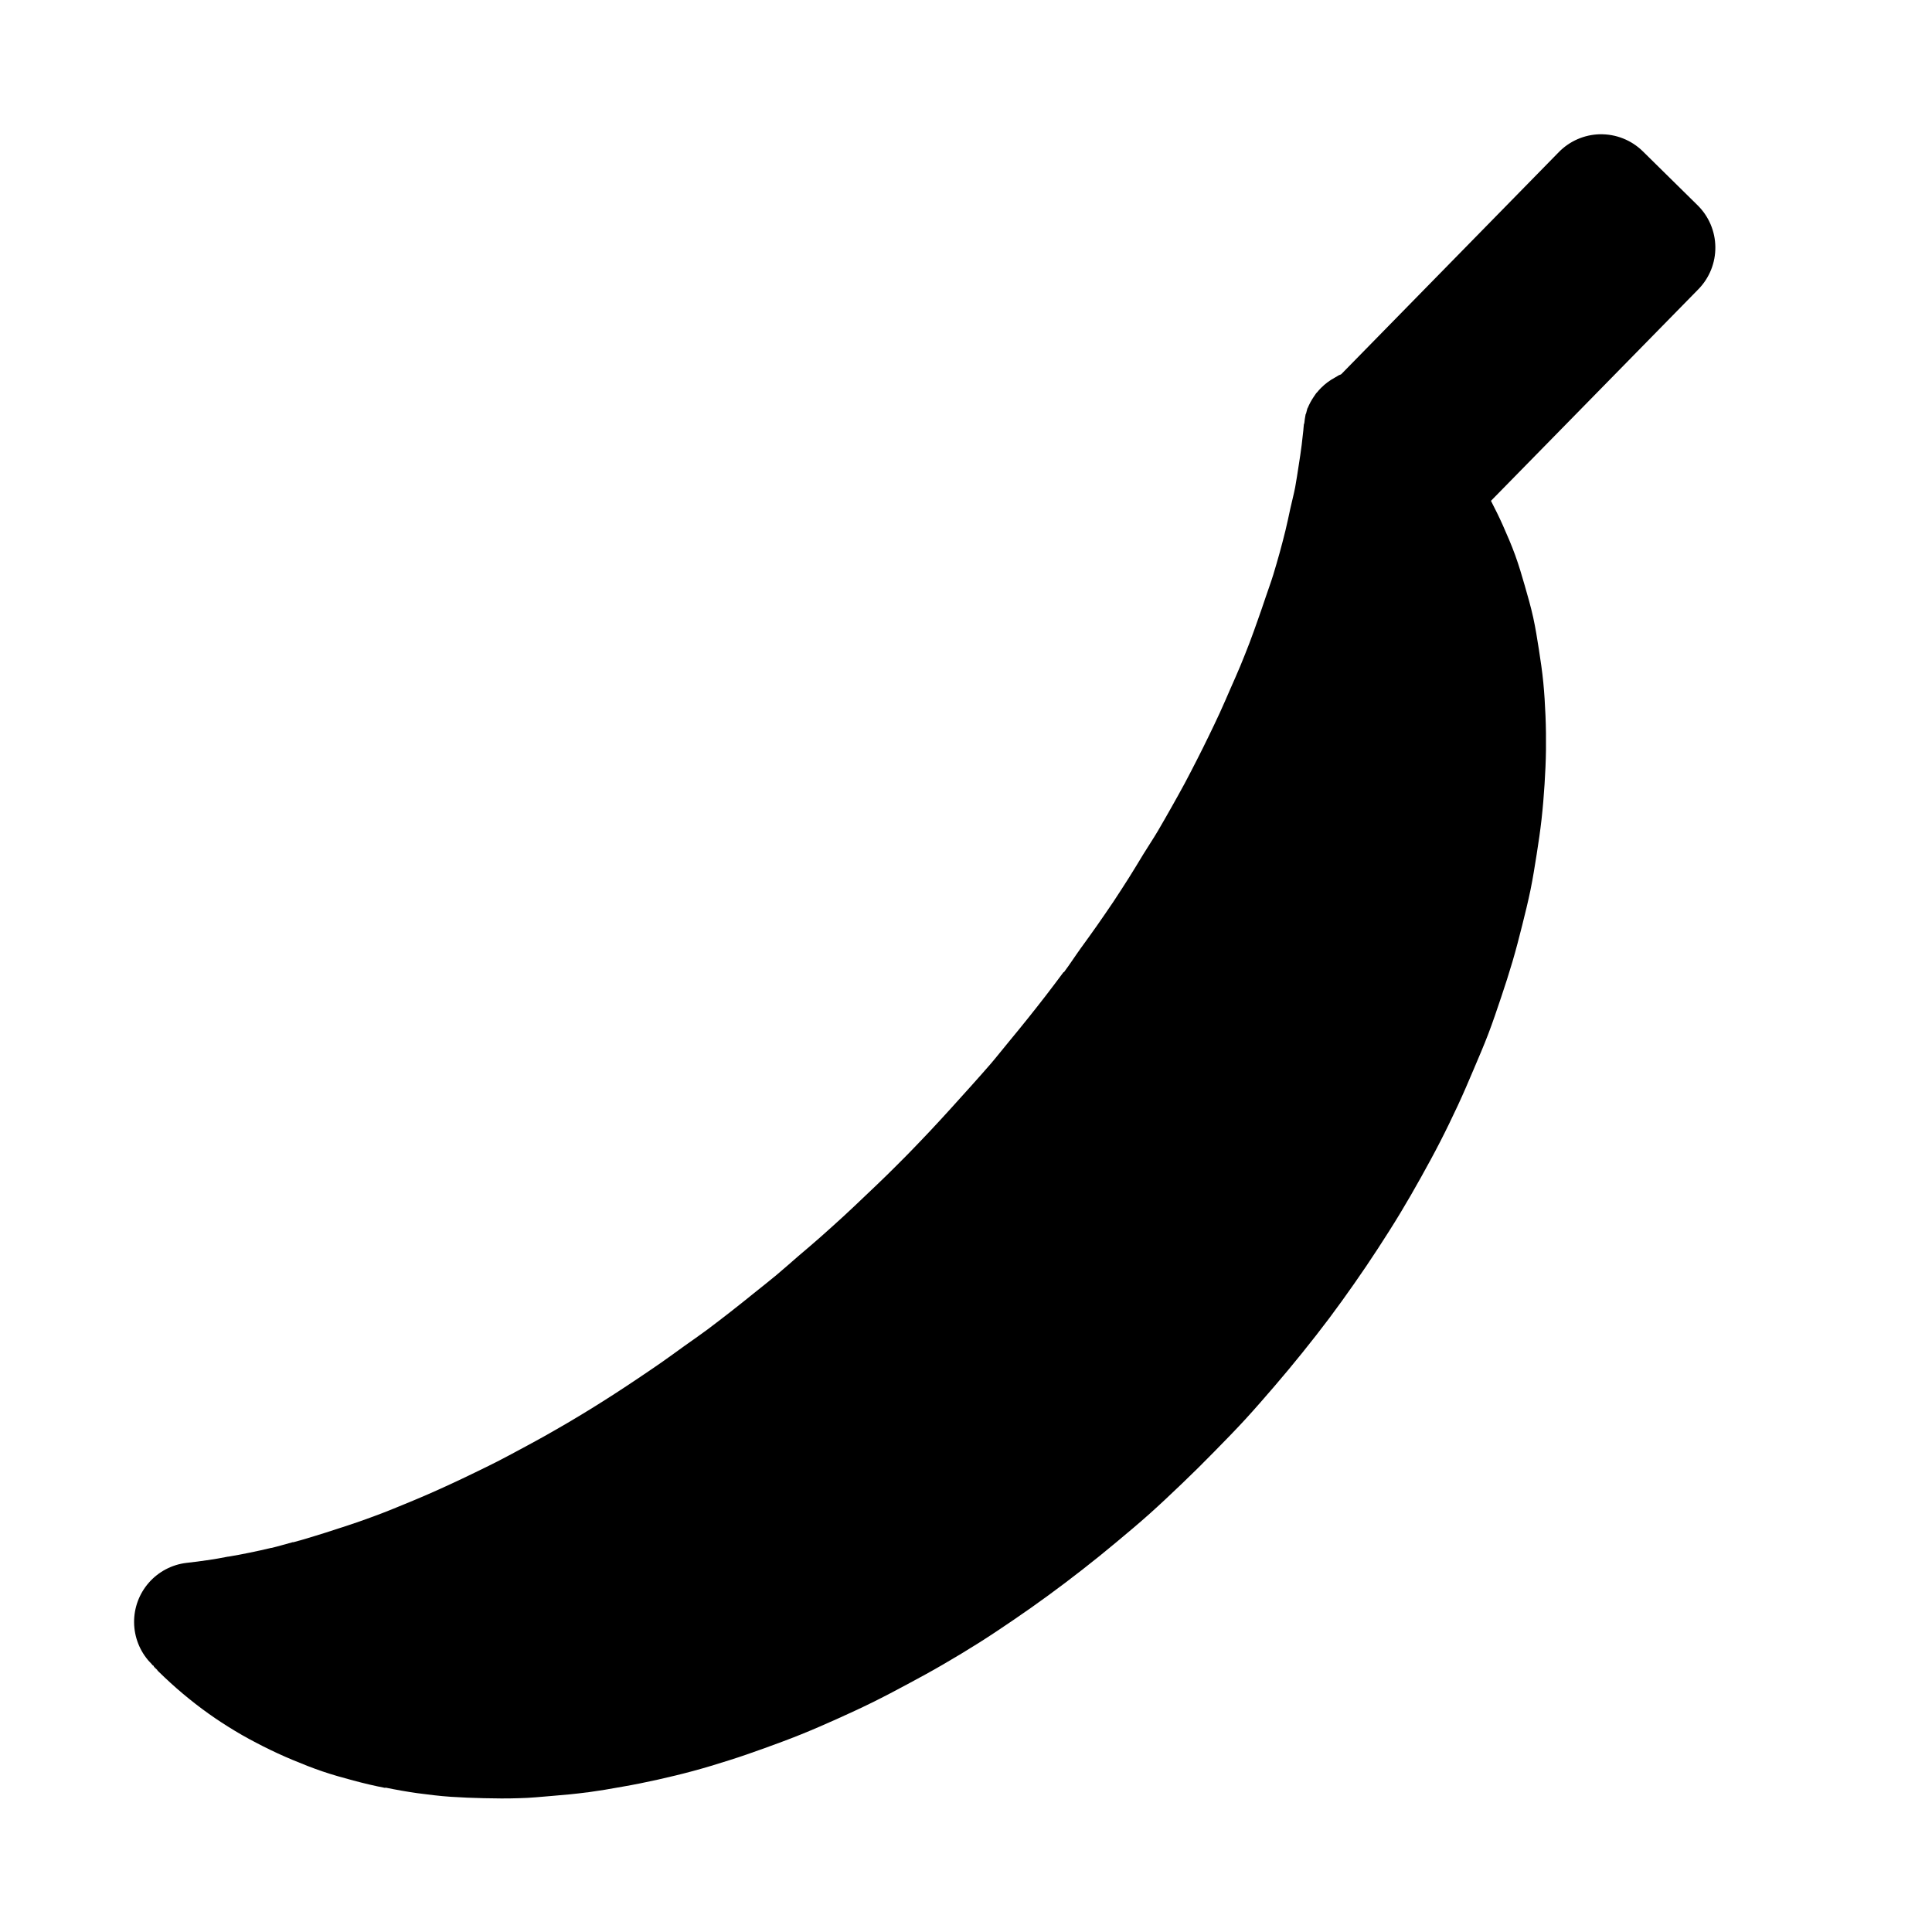<?xml version="1.0" encoding="UTF-8"?>
<!-- Uploaded to: ICON Repo, www.svgrepo.com, Generator: ICON Repo Mixer Tools -->
<svg fill="#000000" width="800px" height="800px" version="1.1" viewBox="144 144 512 512" xmlns="http://www.w3.org/2000/svg">
 <path d="m567.98 179.58c-4.121 0.098-8.039 1.809-10.914 4.766l-57.625 58.824c-0.082 0.043-0.164 0.082-0.246 0.125-0.113 0.039-0.227 0.078-0.34 0.121-0.355 0.191-0.703 0.398-1.043 0.617-1.371 0.734-2.625 1.664-3.723 2.766-0.367 0.371-0.715 0.762-1.047 1.168-0.082 0.082-0.164 0.164-0.246 0.246-0.25 0.34-0.484 0.688-0.707 1.047-0.594 0.879-1.098 1.816-1.504 2.797-0.043 0.074-0.086 0.145-0.125 0.215-0.129 0.426-0.242 0.859-0.336 1.293-0.043 0.082-0.086 0.164-0.125 0.246-0.09 0.418-0.16 0.836-0.215 1.262-0.055 0.348-0.094 0.695-0.125 1.043-0.039 0.125-0.082 0.246-0.121 0.371-0.059 0.43-0.102 0.859-0.125 1.293v0.121c-0.137 1.344-0.289 2.695-0.461 4.059-0.23 1.828-0.504 3.613-0.797 5.473-0.297 1.859-0.566 3.797-0.922 5.691-0.359 1.891-0.875 3.777-1.293 5.688-0.422 1.914-0.781 3.754-1.262 5.688-0.48 1.941-0.992 3.941-1.535 5.906-0.543 1.957-1.117 3.941-1.723 5.934-0.605 1.98-1.336 3.906-2 5.902-0.664 2-1.367 4.035-2.09 6.059-0.727 2.023-1.398 3.988-2.184 6.027-0.785 2.043-1.621 4.137-2.461 6.18-0.844 2.047-1.773 4.082-2.676 6.152-0.898 2.059-1.805 4.188-2.766 6.273-0.957 2.07-1.91 4.074-2.922 6.148-1.008 2.07-2.062 4.215-3.137 6.305-1.07 2.082-2.137 4.188-3.258 6.273-1.125 2.086-2.297 4.176-3.477 6.273-1.164 2.062-2.383 4.207-3.598 6.273-1.223 2.07-2.582 4.094-3.844 6.148-1.285 2.094-2.512 4.188-3.844 6.273-1.336 2.09-2.676 4.199-4.059 6.273-1.379 2.074-2.863 4.188-4.305 6.273-1.434 2.074-2.945 4.109-4.43 6.18-1.492 2.078-2.871 4.231-4.398 6.273h-0.121c-1.527 2.051-3.062 4.098-4.644 6.148-1.578 2.047-3.137 4.019-4.766 6.059-1.633 2.043-3.348 4.137-5.012 6.148-1.676 2.023-3.269 4.059-4.981 6.059-1.723 2.012-3.473 3.922-5.227 5.906-1.758 1.98-3.543 3.957-5.352 5.934-1.789 1.957-3.621 3.977-5.473 5.934-1.852 1.945-3.684 3.887-5.566 5.812-1.883 1.918-3.773 3.797-5.691 5.688-1.914 1.887-3.871 3.723-5.809 5.566-1.93 1.84-3.863 3.684-5.812 5.473-1.961 1.805-3.969 3.602-5.938 5.352-1.965 1.758-3.945 3.398-5.934 5.106-1.973 1.703-3.887 3.426-5.902 5.106-2.016 1.672-4.039 3.269-6.059 4.887-2.031 1.625-4.117 3.32-6.148 4.891-2.019 1.566-4 3.102-6.059 4.644-2.059 1.535-4.113 2.934-6.152 4.394-2.051 1.477-4.117 3-6.18 4.43-2.062 1.43-4.098 2.812-6.148 4.184-2.07 1.379-4.078 2.723-6.152 4.059-2.055 1.32-4.195 2.688-6.273 3.965-2.059 1.27-4.102 2.496-6.18 3.723-2.078 1.223-4.191 2.418-6.273 3.598-2.031 1.141-4.137 2.266-6.148 3.352-2.059 1.105-4.074 2.191-6.152 3.258-2.055 1.055-4.129 2.047-6.18 3.043-2.07 1.008-4.129 1.996-6.148 2.922-2.066 0.953-4.141 1.895-6.152 2.769-2.055 0.891-4.055 1.734-6.055 2.551-2.047 0.832-4.043 1.676-6.027 2.43-2.012 0.77-4.062 1.508-6.059 2.215-2 0.707-3.981 1.332-5.934 1.969-1.984 0.648-3.941 1.293-5.906 1.875-2.043 0.613-3.871 1.188-5.598 1.629h-0.215c-1.996 0.535-3.844 1.102-5.594 1.508h-0.125c-1.953 0.477-3.902 0.898-5.688 1.262-1.902 0.414-3.75 0.723-5.566 1.043h-0.125c-1.816 0.359-3.594 0.676-5.473 0.953h-0.09c-1.668 0.238-3.5 0.508-5.477 0.707-3.852 0.461-7.394 2.328-9.957 5.242-2.559 2.914-3.953 6.672-3.914 10.551s1.508 7.606 4.125 10.469h0.094v0.094c0.016 0.016 0.098 0.121 0.121 0.121-0.004-0.004 0.098 0.062 0.125 0.125-0.008-0.008 0.121 0.125 0.215 0.246 0.016 0.016 0.098 0.121 0.121 0.121v0.125h0.125c0.039 0.027 0.082 0.059 0.121 0.09 0.027 0.027 0.09 0.062 0.125 0.125-0.016-0.016 0.062 0.062 0.09 0.121 0.02 0.02-0.02 0.125 0 0.125 0.043 0.039 0.082 0.082 0.125 0.121 0.035 0.035 0.074-0.047 0.121 0v0.125c0.043 0.039 0.082 0.082 0.125 0.121h0.09v0.125h0.125c0.008 0.008-0.023 0.09 0 0.09h0.121c0.004 0.004-0.008 0.125 0 0.125 0.016 0.016 0.098-0.027 0.125 0v0.121c0.039 0.043 0.082 0.082 0.121 0.125 0.031 0.039 0.062 0.082 0.094 0.121 0.039 0.043 0.082 0.082 0.121 0.125 0.043 0.039 0.082 0.082 0.125 0.121 2.055 2.012 4.207 3.981 6.394 5.812s4.406 3.566 6.734 5.227c2.301 1.645 4.707 3.199 7.106 4.644 2.441 1.477 4.883 2.777 7.41 4.059 2.504 1.266 5.168 2.504 7.809 3.598 2.641 1.105 5.223 2.133 7.902 3.043 2.703 0.918 5.488 1.699 8.242 2.43 2.707 0.723 5.5 1.402 8.488 1.969l-0.125-0.121c2.891 0.594 5.801 1.113 8.609 1.504 2.789 0.359 5.707 0.746 8.828 0.953 2.832 0.18 5.805 0.312 8.73 0.371 2.965 0.059 6.086 0.117 9.289 0 3.078-0.059 6.047-0.379 8.945-0.617 3.129-0.238 6.109-0.535 9.074-0.922h0.121c2.992-0.414 6.09-0.91 9.289-1.508 3.117-0.535 6.289-1.18 9.406-1.875 3.141-0.707 6.254-1.449 9.41-2.305 3.156-0.852 6.242-1.793 9.41-2.801 3.168-0.992 6.359-2.109 9.531-3.258 3.16-1.137 6.371-2.324 9.535-3.598 3.16-1.273 6.356-2.66 9.531-4.09 3.16-1.418 6.258-2.844 9.41-4.398 3.152-1.551 6.269-3.203 9.41-4.887 3.141-1.691 6.312-3.402 9.438-5.231 3.113-1.812 6.297-3.719 9.41-5.688 3.09-1.953 6.09-3.961 9.164-6.059 3.074-2.086 6.16-4.277 9.195-6.488 3.035-2.219 6.074-4.516 9.07-6.856 3.004-2.344 5.996-4.754 8.949-7.227 2.945-2.469 5.91-4.922 8.824-7.535 2.906-2.598 5.758-5.301 8.609-8.023 2.852-2.719 5.652-5.5 8.457-8.363 2.809-2.859 5.609-5.719 8.273-8.613 2.672-2.91 5.238-5.879 7.777-8.824 2.543-2.957 5.027-5.949 7.441-8.949 2.422-3.008 4.793-6.035 7.074-9.07 2.285-3.047 4.481-6.106 6.641-9.195 2.16-3.082 4.246-6.172 6.273-9.285s4.043-6.277 5.934-9.41c1.895-3.137 3.68-6.246 5.445-9.41 1.762-3.16 3.512-6.367 5.133-9.531 1.629-3.172 3.156-6.348 4.644-9.531 1.488-3.18 2.828-6.34 4.184-9.535 1.355-3.188 2.723-6.352 3.934-9.531 1.215-3.188 2.312-6.481 3.383-9.656 1.074-3.184 2.082-6.316 3.016-9.5 0.93-3.172 1.762-6.363 2.551-9.535 0.789-3.156 1.57-6.289 2.215-9.438 0.641-3.144 1.133-6.289 1.629-9.41 0.496-3.125 0.945-6.195 1.293-9.285 0.344-3.098 0.605-6.227 0.797-9.289s0.336-6.051 0.371-9.07c0.035-3.023 0-6.09-0.125-9.07-0.121-2.984-0.297-5.891-0.582-8.828-0.285-2.934-0.719-5.856-1.168-8.73-0.453-2.887-0.891-5.672-1.508-8.488-0.621-2.82-1.422-5.613-2.215-8.363-0.789-2.742-1.582-5.445-2.551-8.117-0.973-2.684-2.117-5.32-3.262-7.902-0.969-2.188-2.059-4.375-3.164-6.519l55.012-56.121c2.898-2.981 4.5-6.992 4.453-11.152-0.043-4.156-1.734-8.129-4.699-11.047l-14.516-14.301c-3.035-2.988-7.152-4.617-11.41-4.519z" fill-rule="evenodd"/>
</svg>